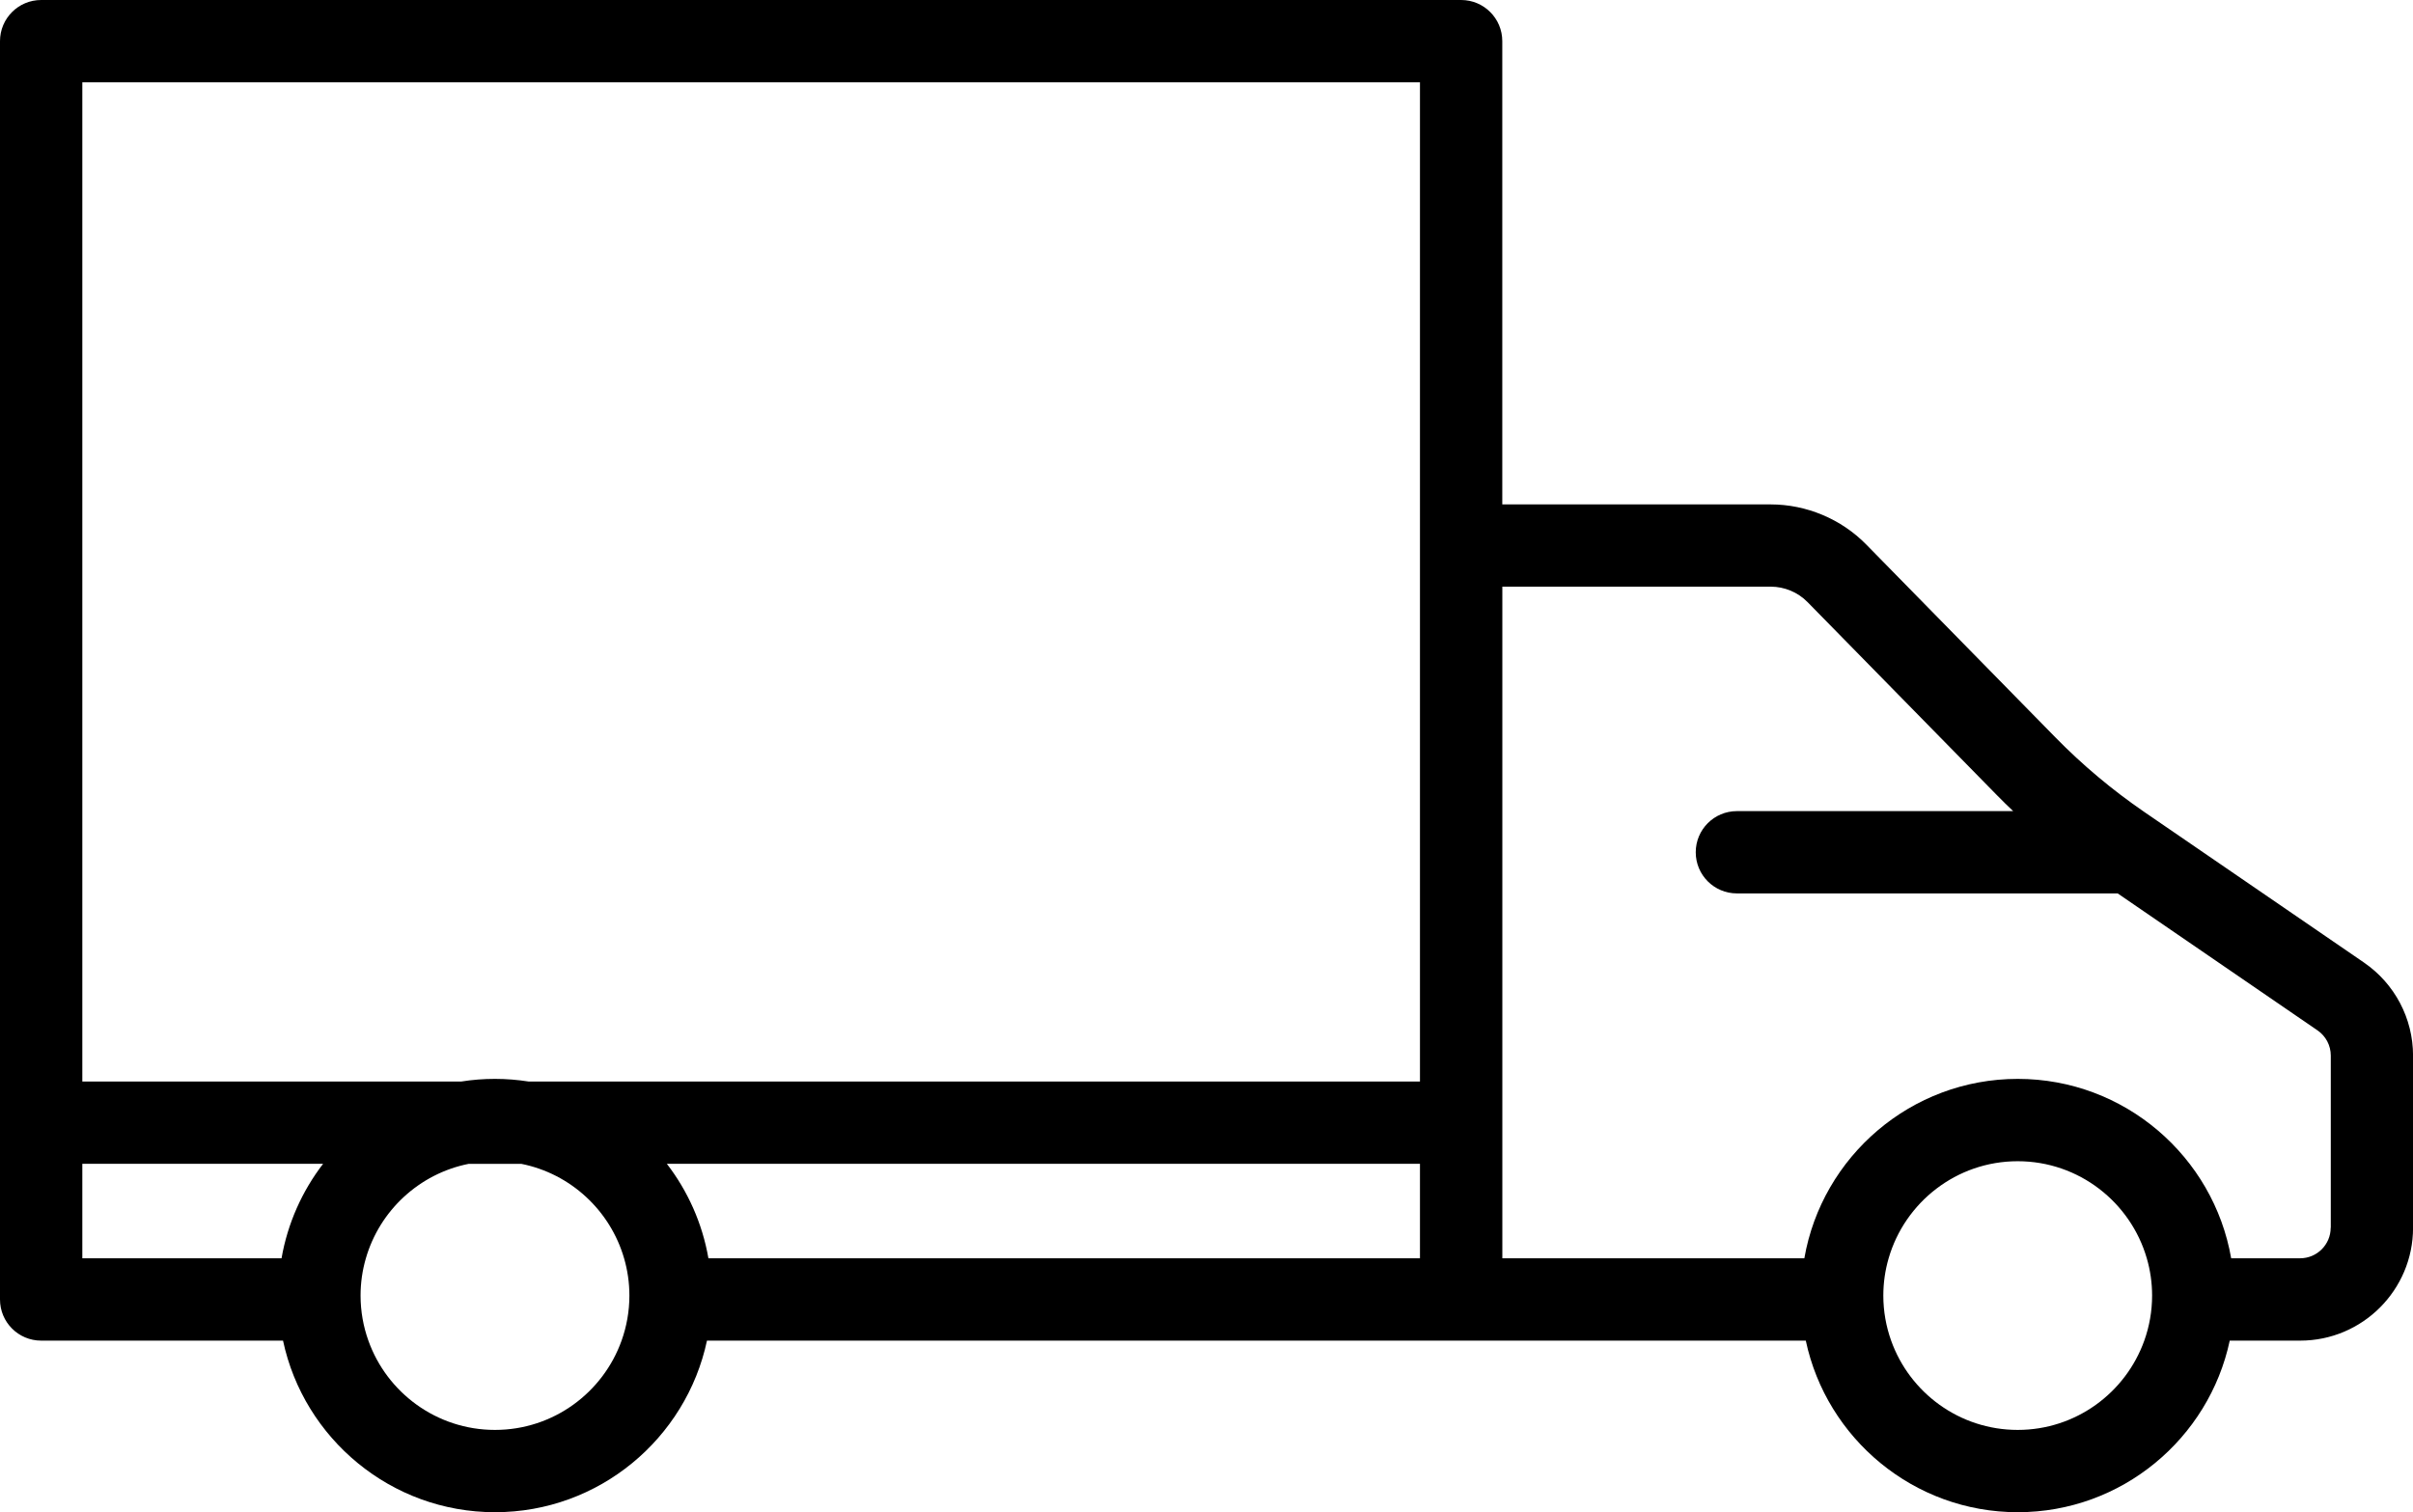 <?xml version="1.0" encoding="UTF-8"?>
<svg id="Layer_1" data-name="Layer 1" xmlns="http://www.w3.org/2000/svg" viewBox="0 0 469 294.01">
  <path d="M459.47,187.14l-42.72-29.29c-6.18-4.24-11.98-9.1-17.22-14.45l-36.8-37.53c-4.86-4.96-11.63-7.8-18.57-7.8h-52.17V8c0-4.42-3.58-8-8-8H8C3.58,0,0,3.58,0,8v244.65c0,4.42,3.58,8,8,8h47.01c4.04,19.03,20.98,33.36,41.2,33.36s37.15-14.33,41.2-33.36h213.57c4.04,19.03,20.98,33.36,41.2,33.36s37.15-14.33,41.2-33.36h13.69c12.1,0,21.94-9.84,21.94-21.94v-33.46c0-7.24-3.56-14-9.53-18.1ZM129.61,226.27h146.38v18.37h-138.3c-1.19-6.83-4.02-13.09-8.08-18.37ZM16,16h259.99v194.27H102.72c-2.12-.33-4.3-.51-6.52-.51s-4.39.17-6.52.51H16V16ZM16,226.27h46.8c-4.06,5.28-6.89,11.55-8.08,18.37H16v-18.37ZM96.2,278.01c-11.33,0-21-7.25-24.6-17.36-.98-2.74-1.52-5.69-1.52-8.76,0-2.51.36-4.94,1.03-7.24,2.68-9.29,10.39-16.46,19.98-18.37h10.23c9.59,1.91,17.29,9.08,19.98,18.37.67,2.3,1.03,4.73,1.03,7.24,0,3.07-.54,6.02-1.52,8.76-3.61,10.11-13.27,17.36-24.6,17.36ZM392.17,278.01c-11.33,0-21-7.25-24.6-17.36-.98-2.74-1.52-5.69-1.52-8.76,0-2.51.36-4.94,1.03-7.24,3.15-10.89,13.2-18.88,25.09-18.88s21.94,7.99,25.09,18.88c.67,2.3,1.03,4.73,1.03,7.24,0,3.07-.54,6.02-1.52,8.76-3.61,10.11-13.27,17.36-24.6,17.36ZM453,238.7c0,3.28-2.67,5.94-5.94,5.94h-13.4c-3.44-19.78-20.73-34.88-41.48-34.88s-38.04,15.09-41.48,34.88h-58.7V114.06h52.17c2.67,0,5.28,1.09,7.15,3l36.8,37.53c1.03,1.06,2.09,2.09,3.17,3.11h-53.7c-4.42,0-8,3.58-8,8s3.58,8,8,8h74.01l38.84,26.63c1.62,1.11,2.58,2.94,2.58,4.9v33.46Z"/>
</svg>